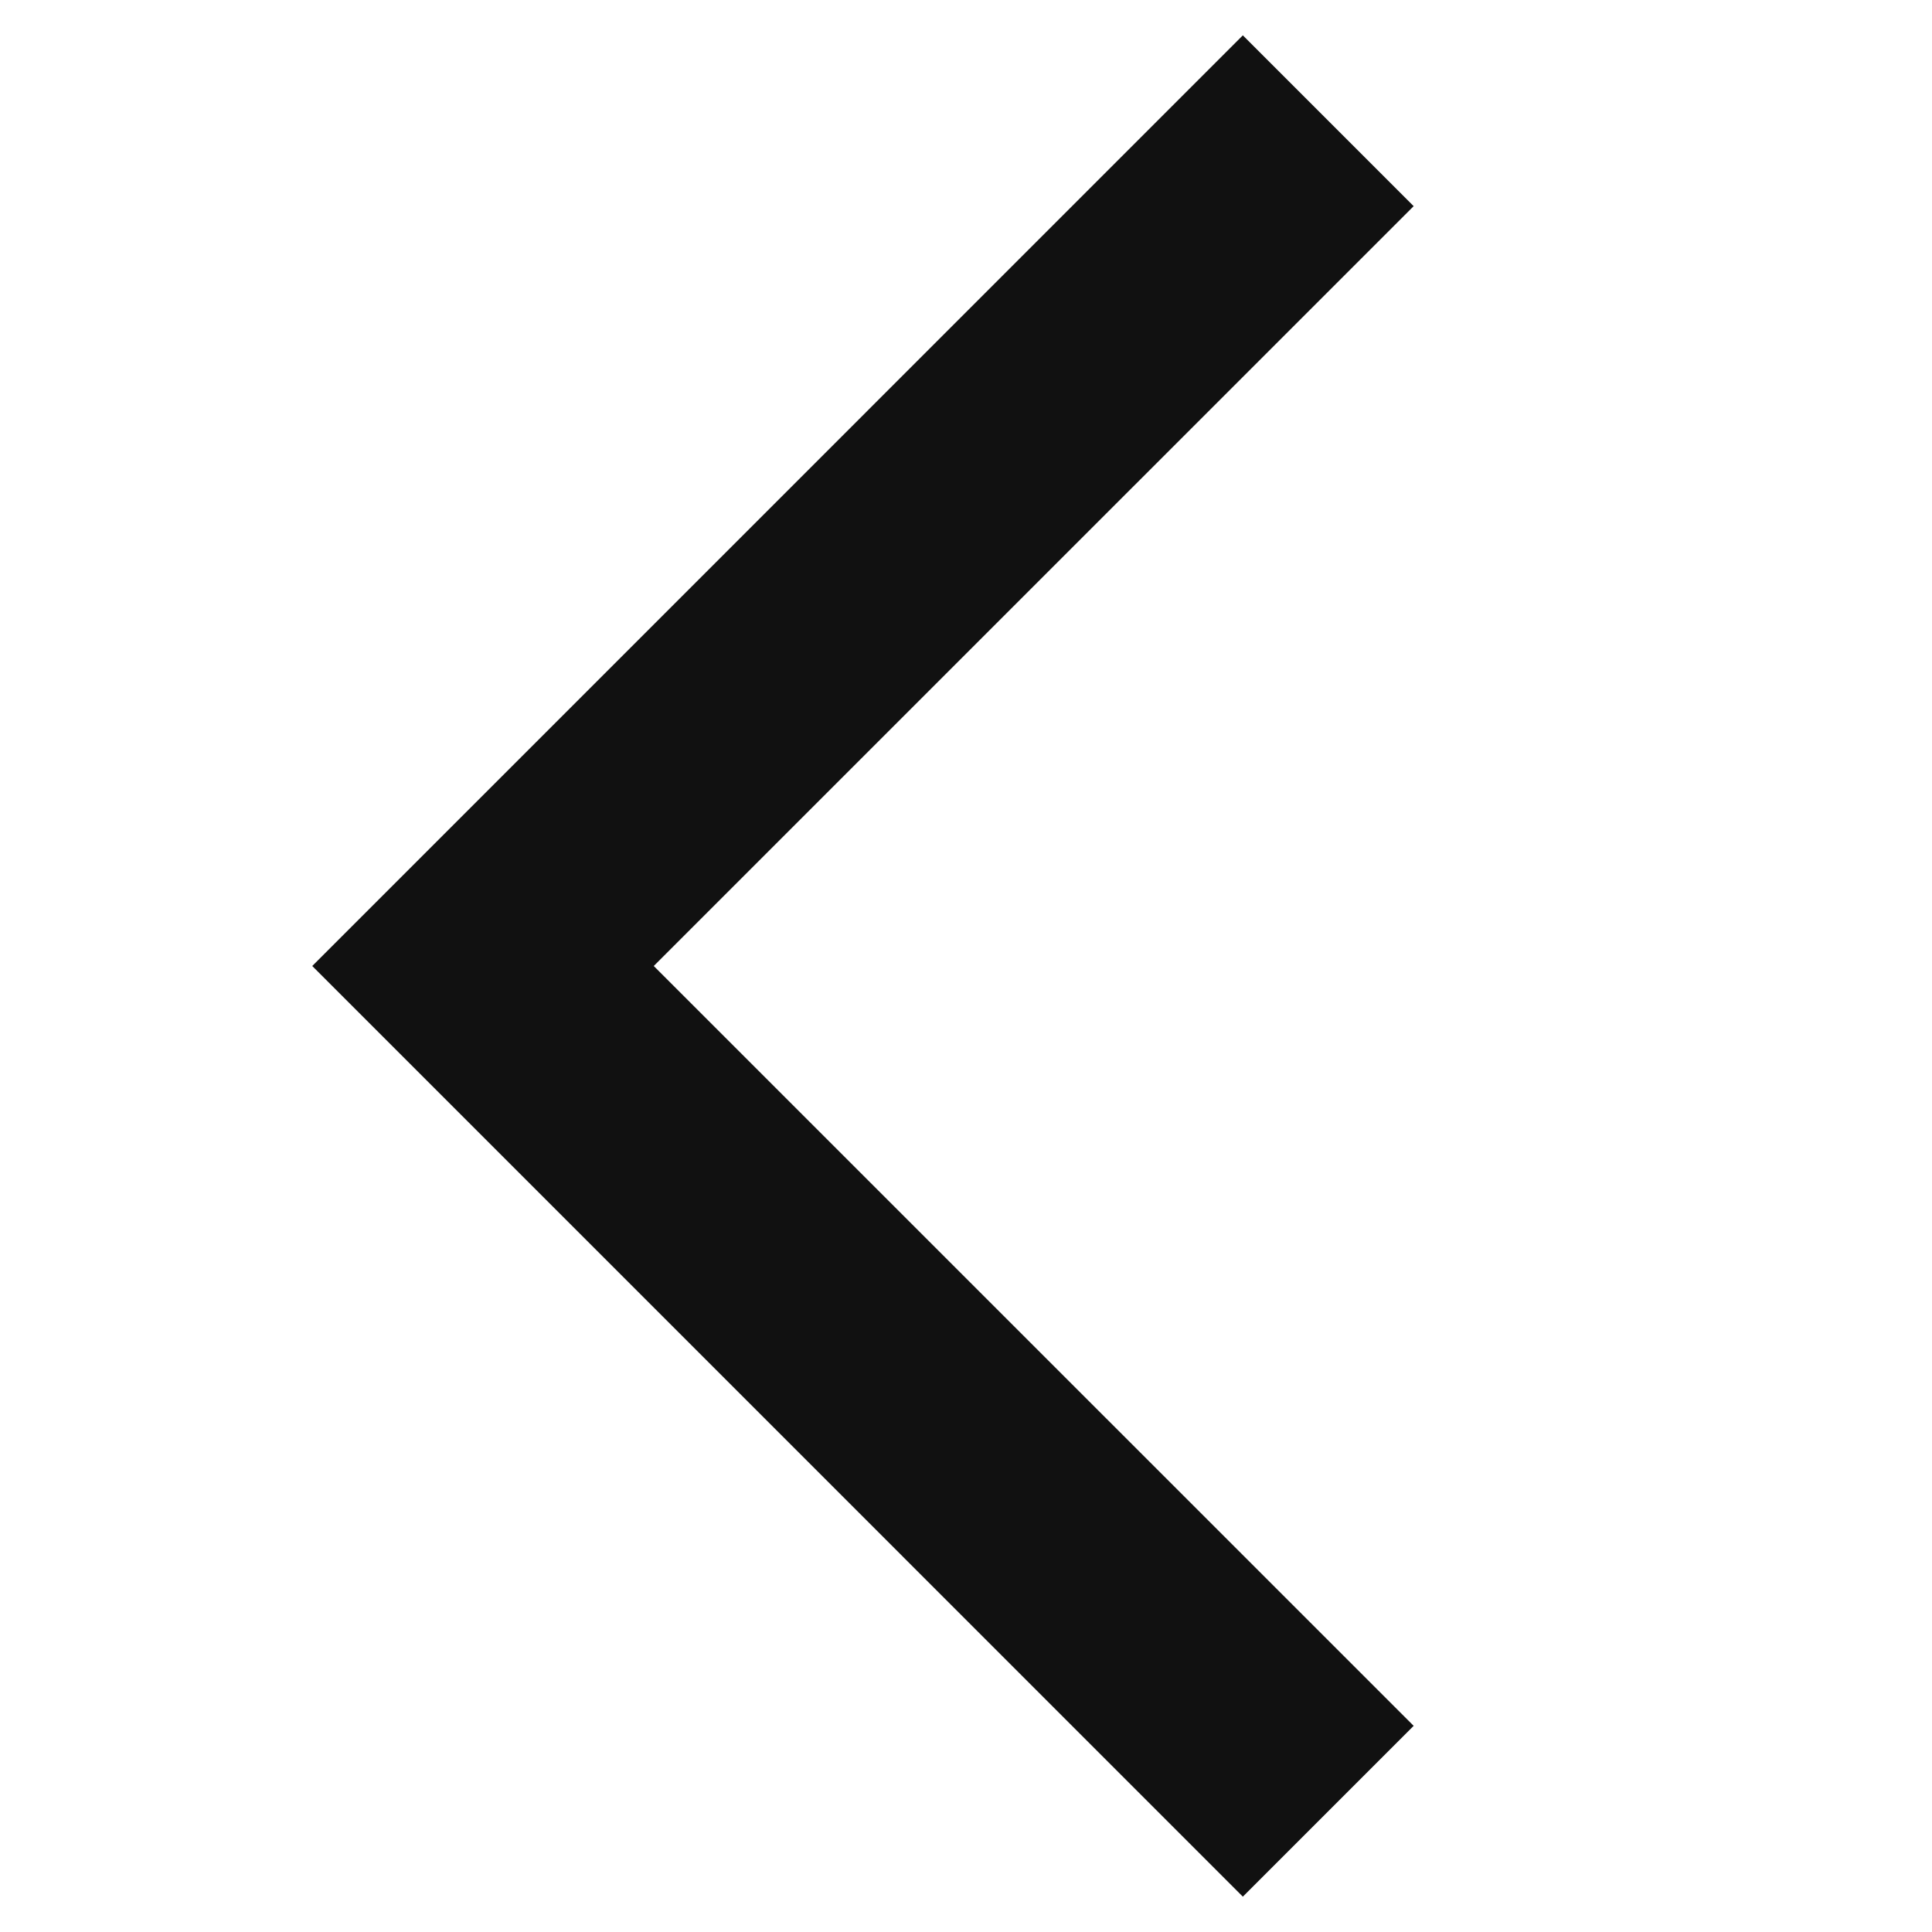 <svg width="24" height="24" viewBox="0 0 24 24" fill="none" xmlns="http://www.w3.org/2000/svg">
<path fill-rule="evenodd" clip-rule="evenodd" d="M8.121 12L17.561 2.561L15.439 0.439L3.879 12L15.439 23.561L17.561 21.439L8.121 12Z" fill="#111111"/>
</svg>
